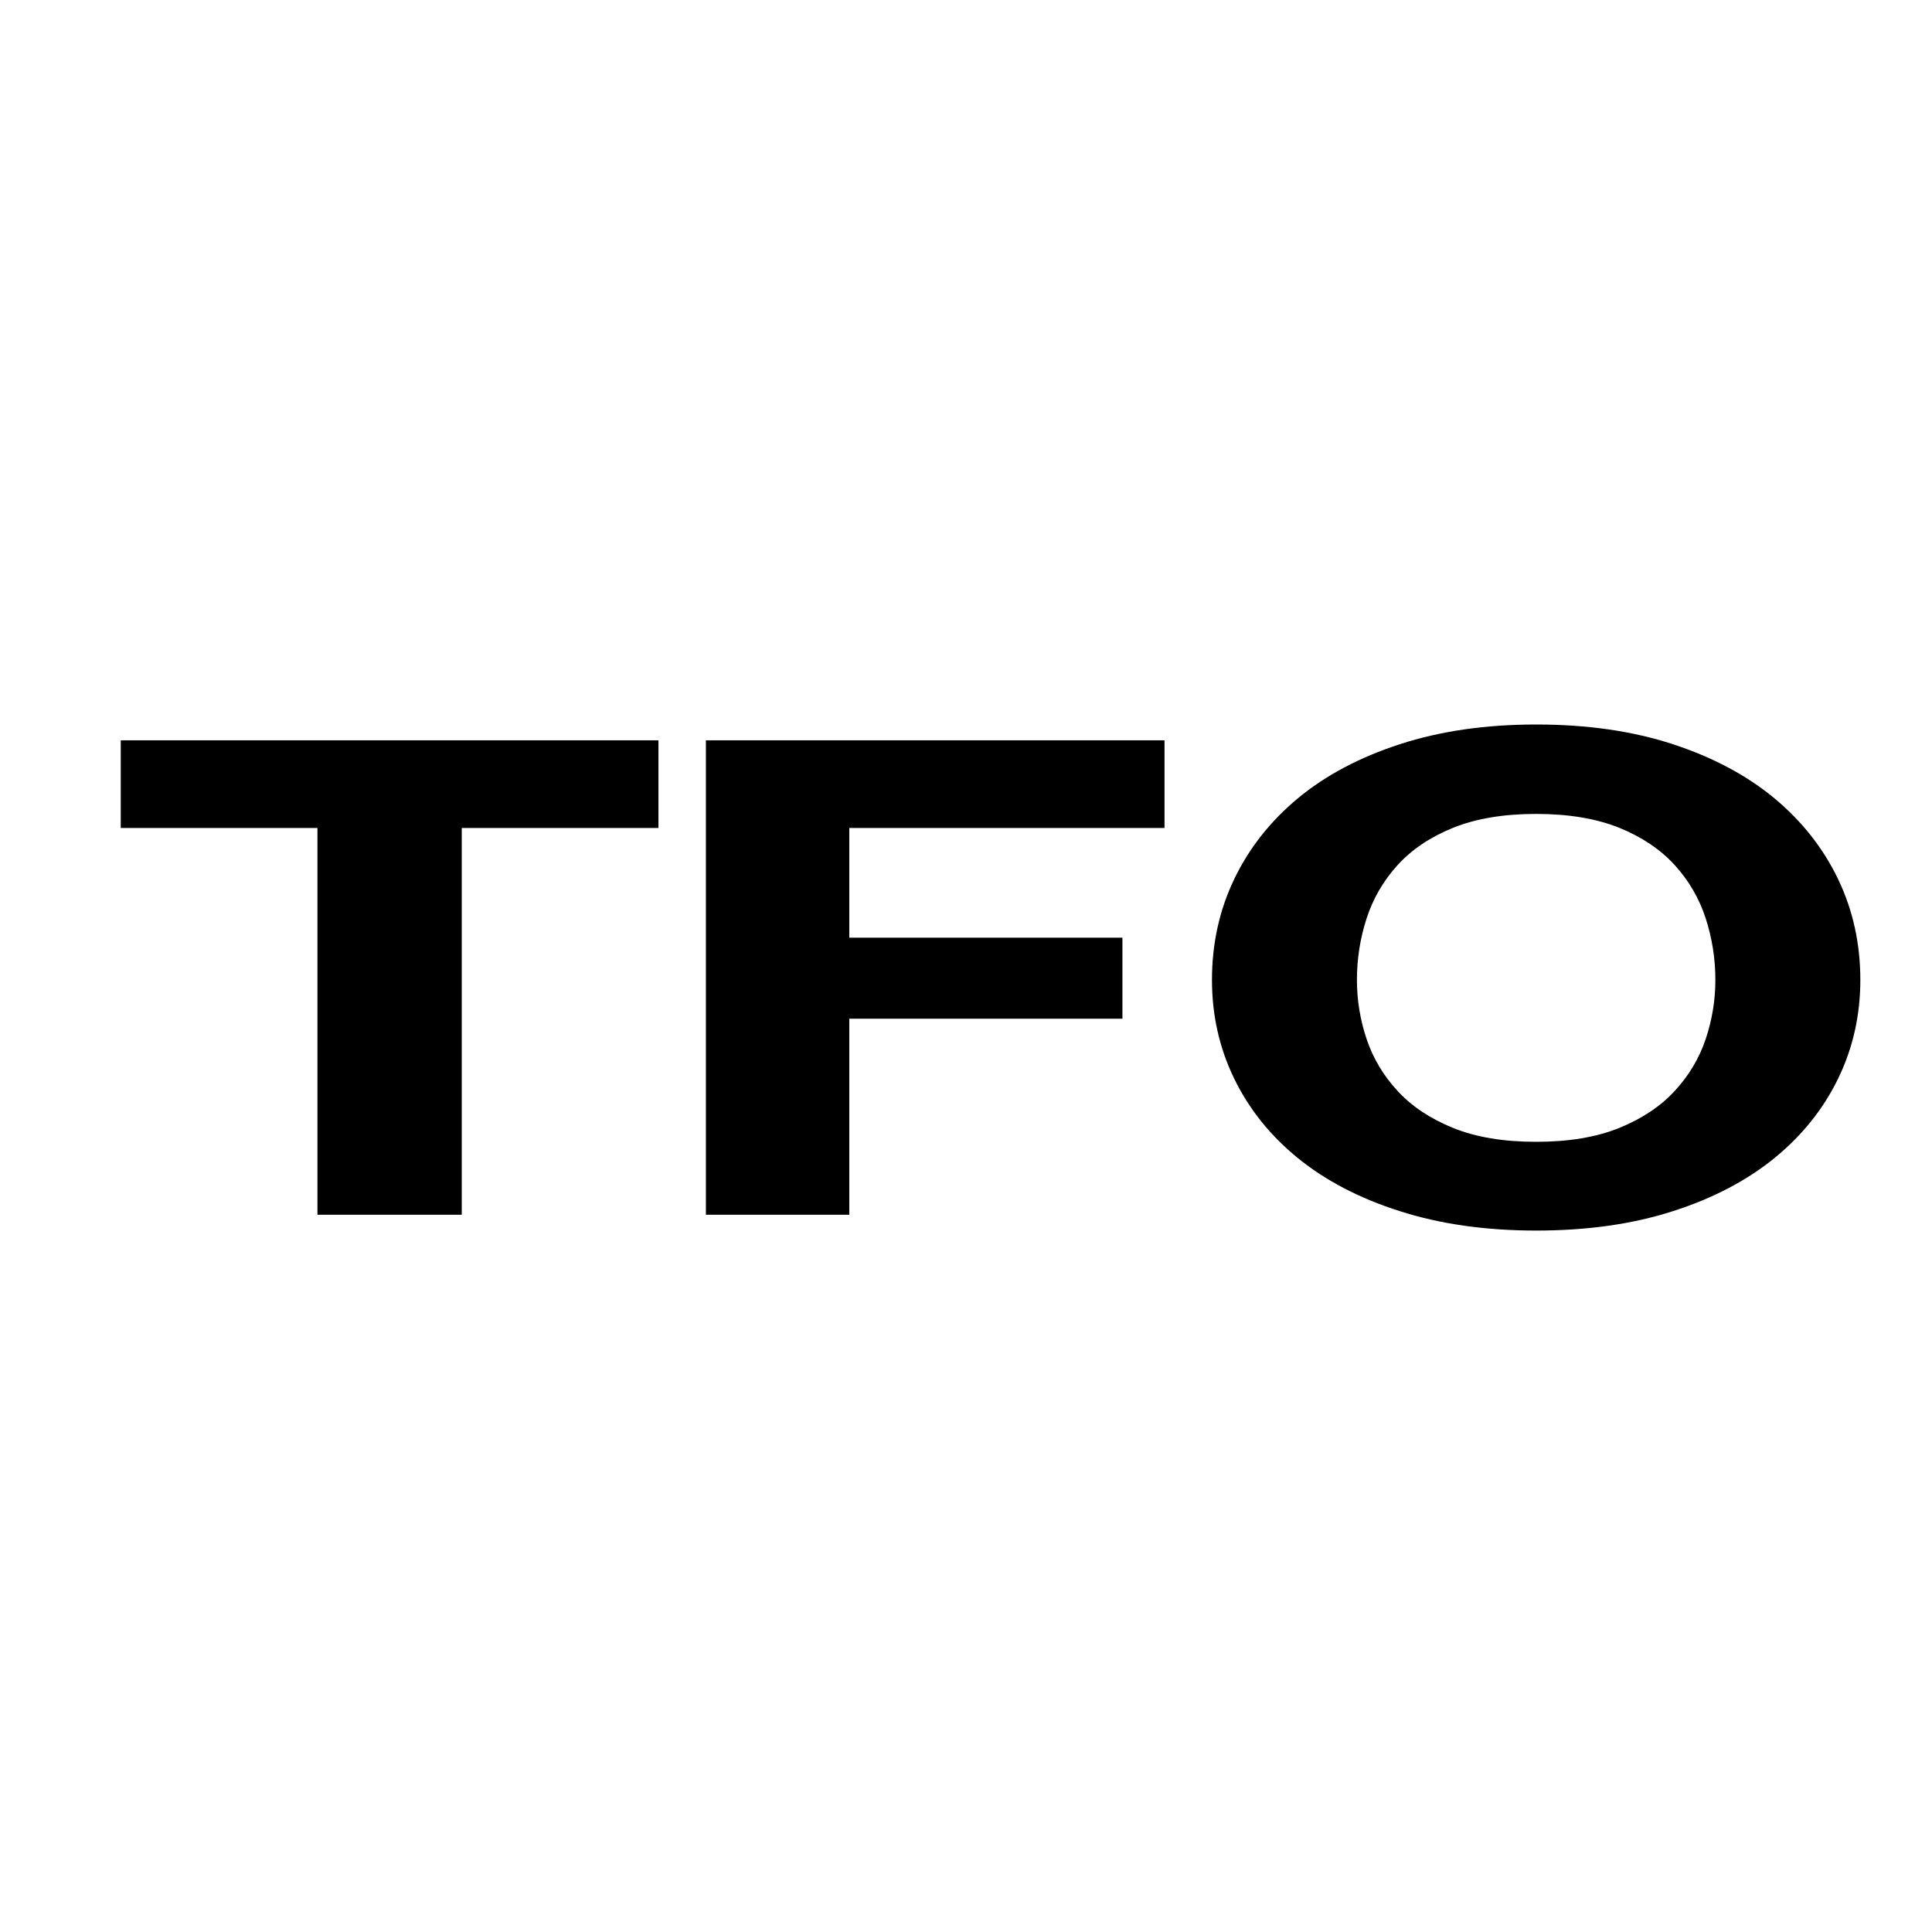 <?xml version="1.0" encoding="UTF-8"?> <svg xmlns="http://www.w3.org/2000/svg" width="32" height="32" viewBox="0 0 32 32" fill="none"><path d="M2 13.714V12.262H10.906V13.714H7.648V20.12H5.258V13.714H2Z" fill="black"></path><path d="M19.288 12.262V13.714H14.067V15.531H18.591V16.873H14.067V20.12H11.692V12.262H19.288Z" fill="black"></path><path d="M20.441 14.564C20.686 14.052 21.037 13.605 21.496 13.223C21.956 12.842 22.519 12.543 23.187 12.326C23.855 12.109 24.607 12 25.443 12C26.29 12 27.044 12.109 27.707 12.326C28.37 12.543 28.931 12.842 29.391 13.223C29.849 13.605 30.201 14.052 30.446 14.564C30.691 15.076 30.813 15.632 30.813 16.23C30.813 16.814 30.691 17.358 30.446 17.863C30.201 18.368 29.849 18.807 29.391 19.181C28.931 19.555 28.37 19.849 27.707 20.061C27.044 20.275 26.29 20.382 25.443 20.382C24.607 20.382 23.855 20.275 23.187 20.061C22.519 19.849 21.956 19.555 21.496 19.181C21.037 18.807 20.686 18.368 20.441 17.863C20.196 17.358 20.074 16.814 20.074 16.23C20.074 15.632 20.196 15.076 20.441 14.564ZM22.636 17.212C22.743 17.53 22.914 17.816 23.149 18.07C23.383 18.325 23.689 18.528 24.067 18.682C24.444 18.835 24.902 18.912 25.444 18.912C25.984 18.912 26.443 18.835 26.82 18.682C27.198 18.528 27.503 18.325 27.738 18.07C27.973 17.816 28.144 17.53 28.251 17.212C28.358 16.894 28.412 16.567 28.412 16.23C28.412 15.879 28.358 15.538 28.251 15.209C28.144 14.88 27.973 14.587 27.738 14.328C27.503 14.071 27.198 13.864 26.82 13.711C26.443 13.559 25.984 13.481 25.444 13.481C24.903 13.481 24.444 13.559 24.067 13.711C23.689 13.864 23.383 14.071 23.149 14.328C22.914 14.587 22.743 14.88 22.636 15.209C22.529 15.538 22.475 15.879 22.475 16.23C22.475 16.567 22.529 16.894 22.636 17.212Z" fill="black"></path></svg> 